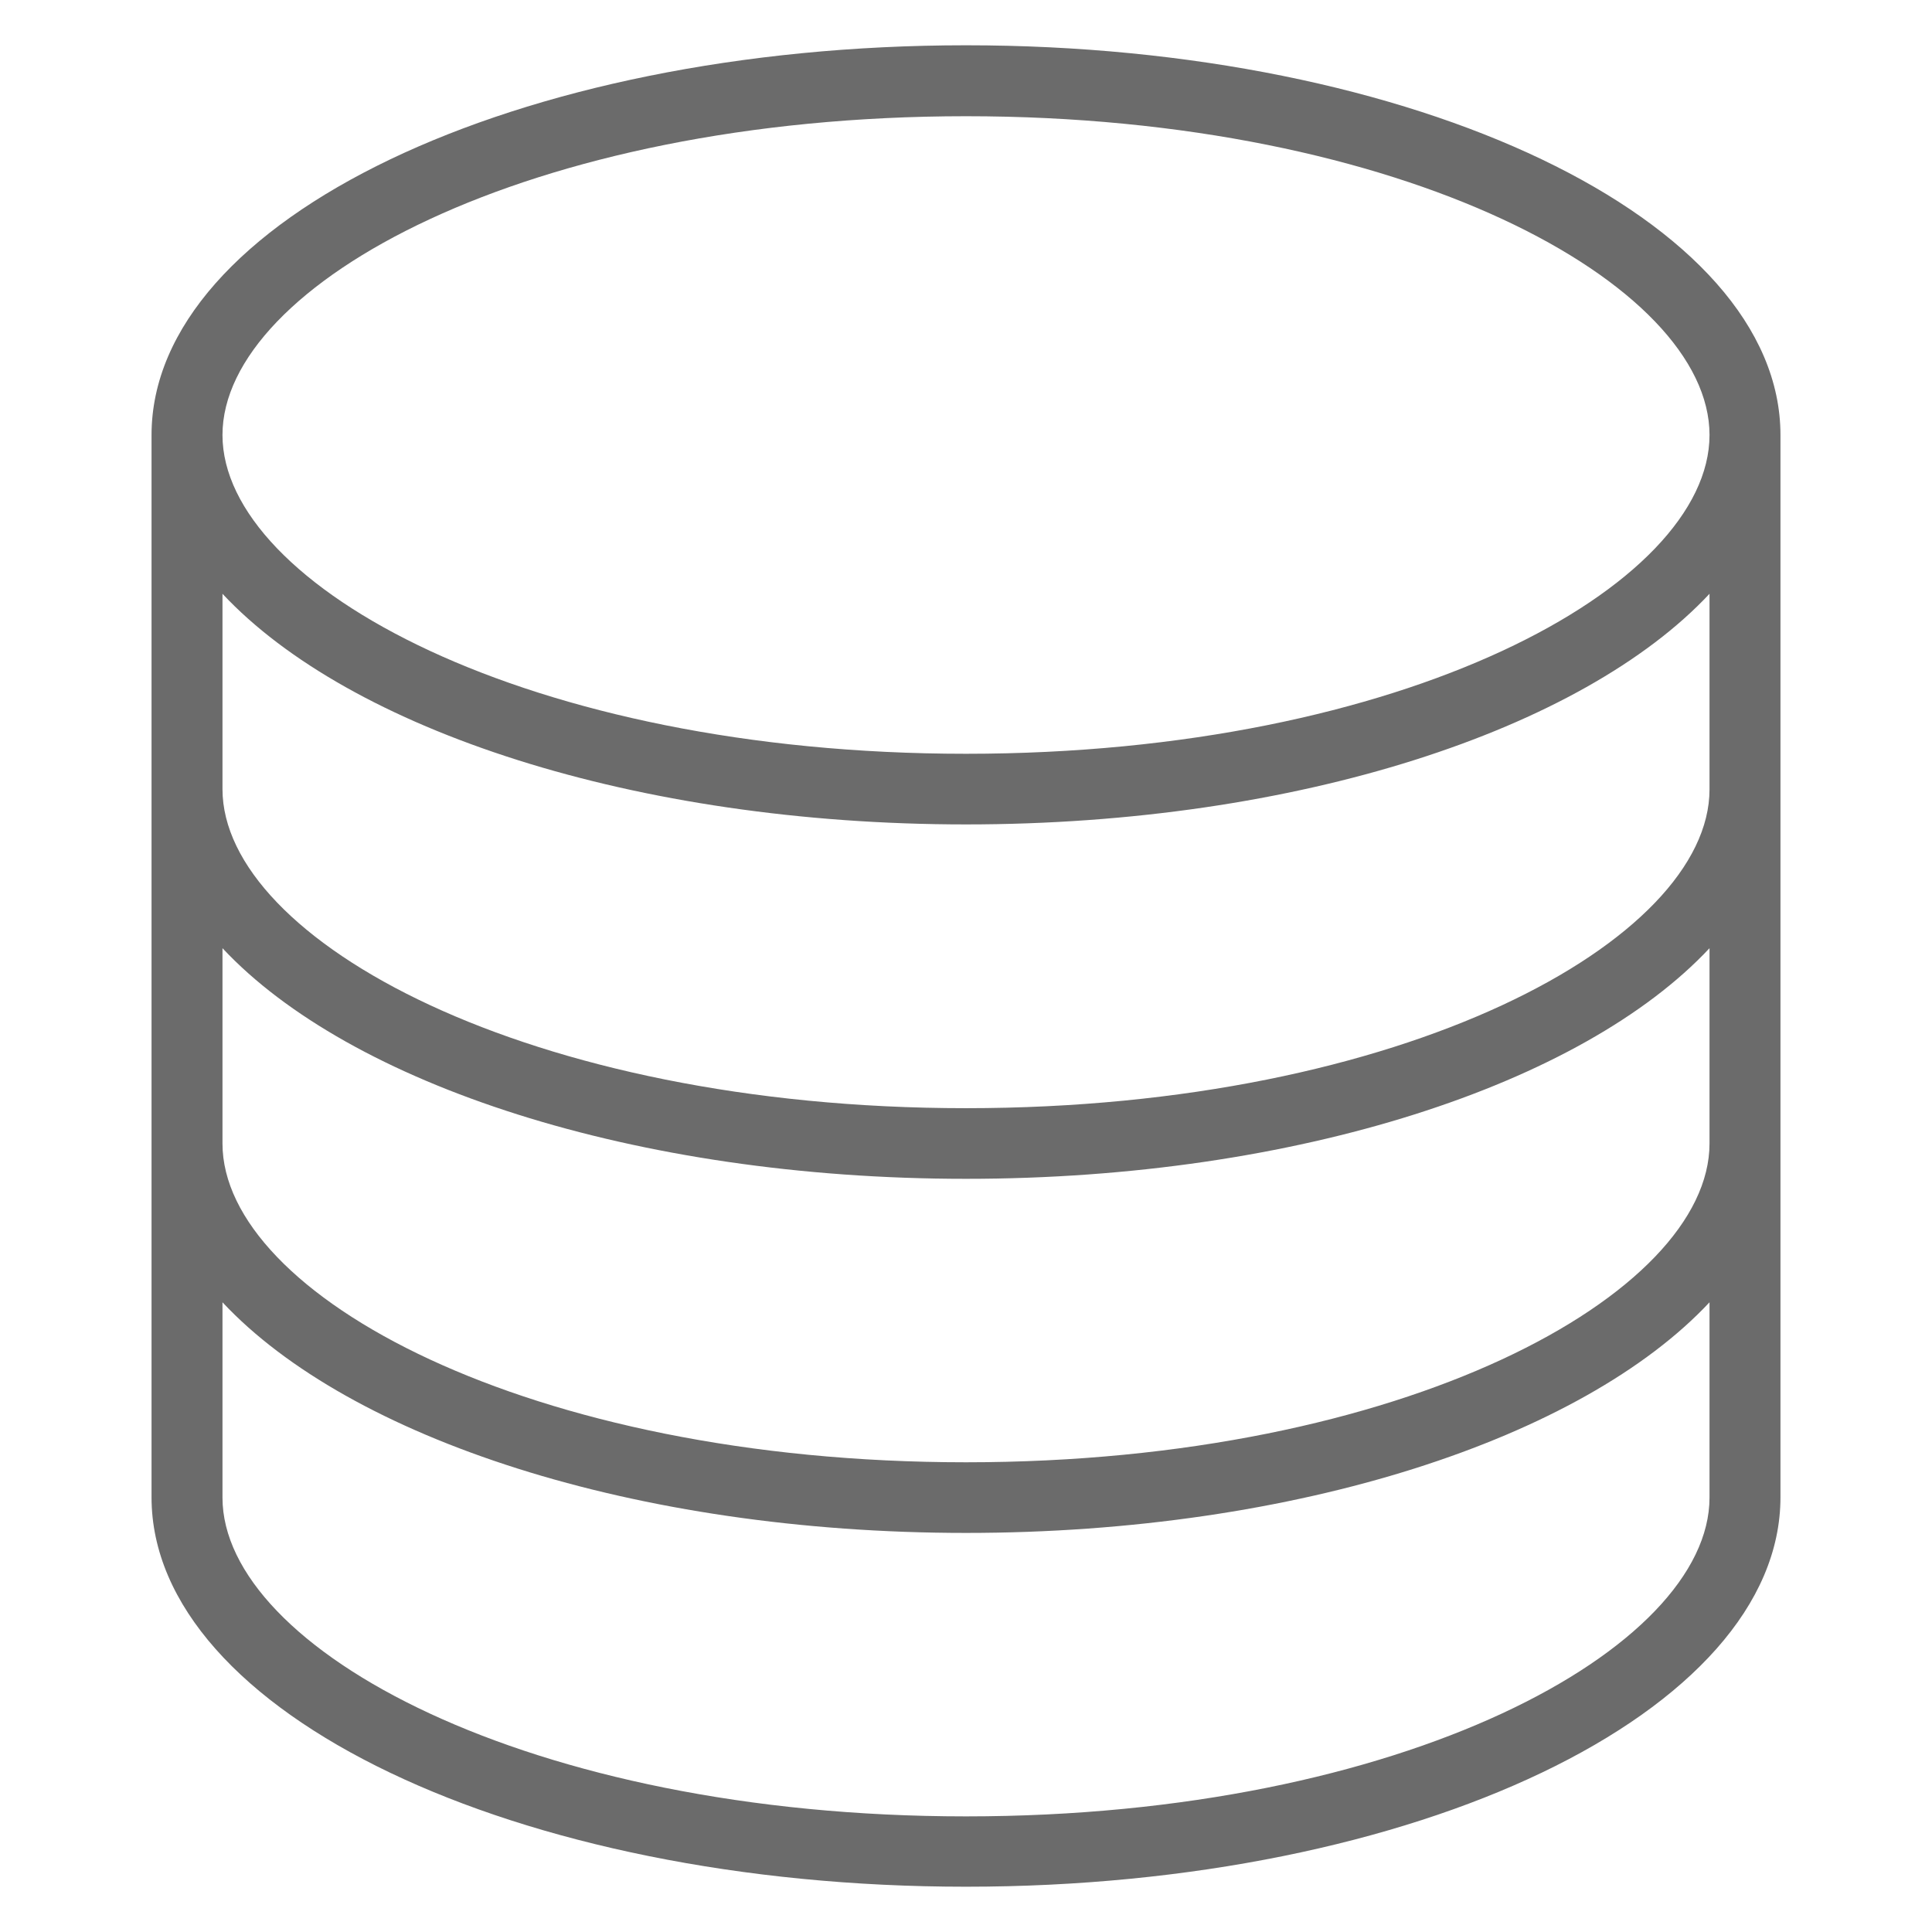 <svg xmlns="http://www.w3.org/2000/svg" id="Layer_1" viewBox="0 0 64 64">
  <defs>
    <style>.cls-1{fill:#6b6b6b;}</style>
  </defs>
  <path class="cls-1" d="m32,1.5C17.1,1.5,5.02,7.28,5.02,14.41v35.19c0,7.13,12.08,12.9,26.98,12.9s26.98-5.78,26.98-12.9V14.41c0-7.13-12.08-12.91-26.98-12.91Zm0,2.35c14.52,0,24.63,5.56,24.63,10.56s-10.12,10.56-24.63,10.56S7.37,19.4,7.37,14.41,17.48,3.85,32,3.85Zm24.63,43.41v2.35c0,4.99-10.12,10.56-24.63,10.56s-24.63-5.56-24.63-10.56v-6.47c4.21,4.5,13.65,7.64,24.63,7.64s20.42-3.14,24.63-7.64v4.12Zm0-9.38c0,4.99-10.12,10.56-24.63,10.56s-24.63-5.56-24.63-10.56v-6.47c4.21,4.5,13.65,7.64,24.63,7.64s20.42-3.14,24.63-7.64v6.47Zm0-11.73c0,4.99-10.12,10.56-24.63,10.56S7.37,31.13,7.37,26.14v-6.47c4.21,4.5,13.65,7.64,24.63,7.64s20.42-3.14,24.63-7.64v6.47Z"/>
</svg>